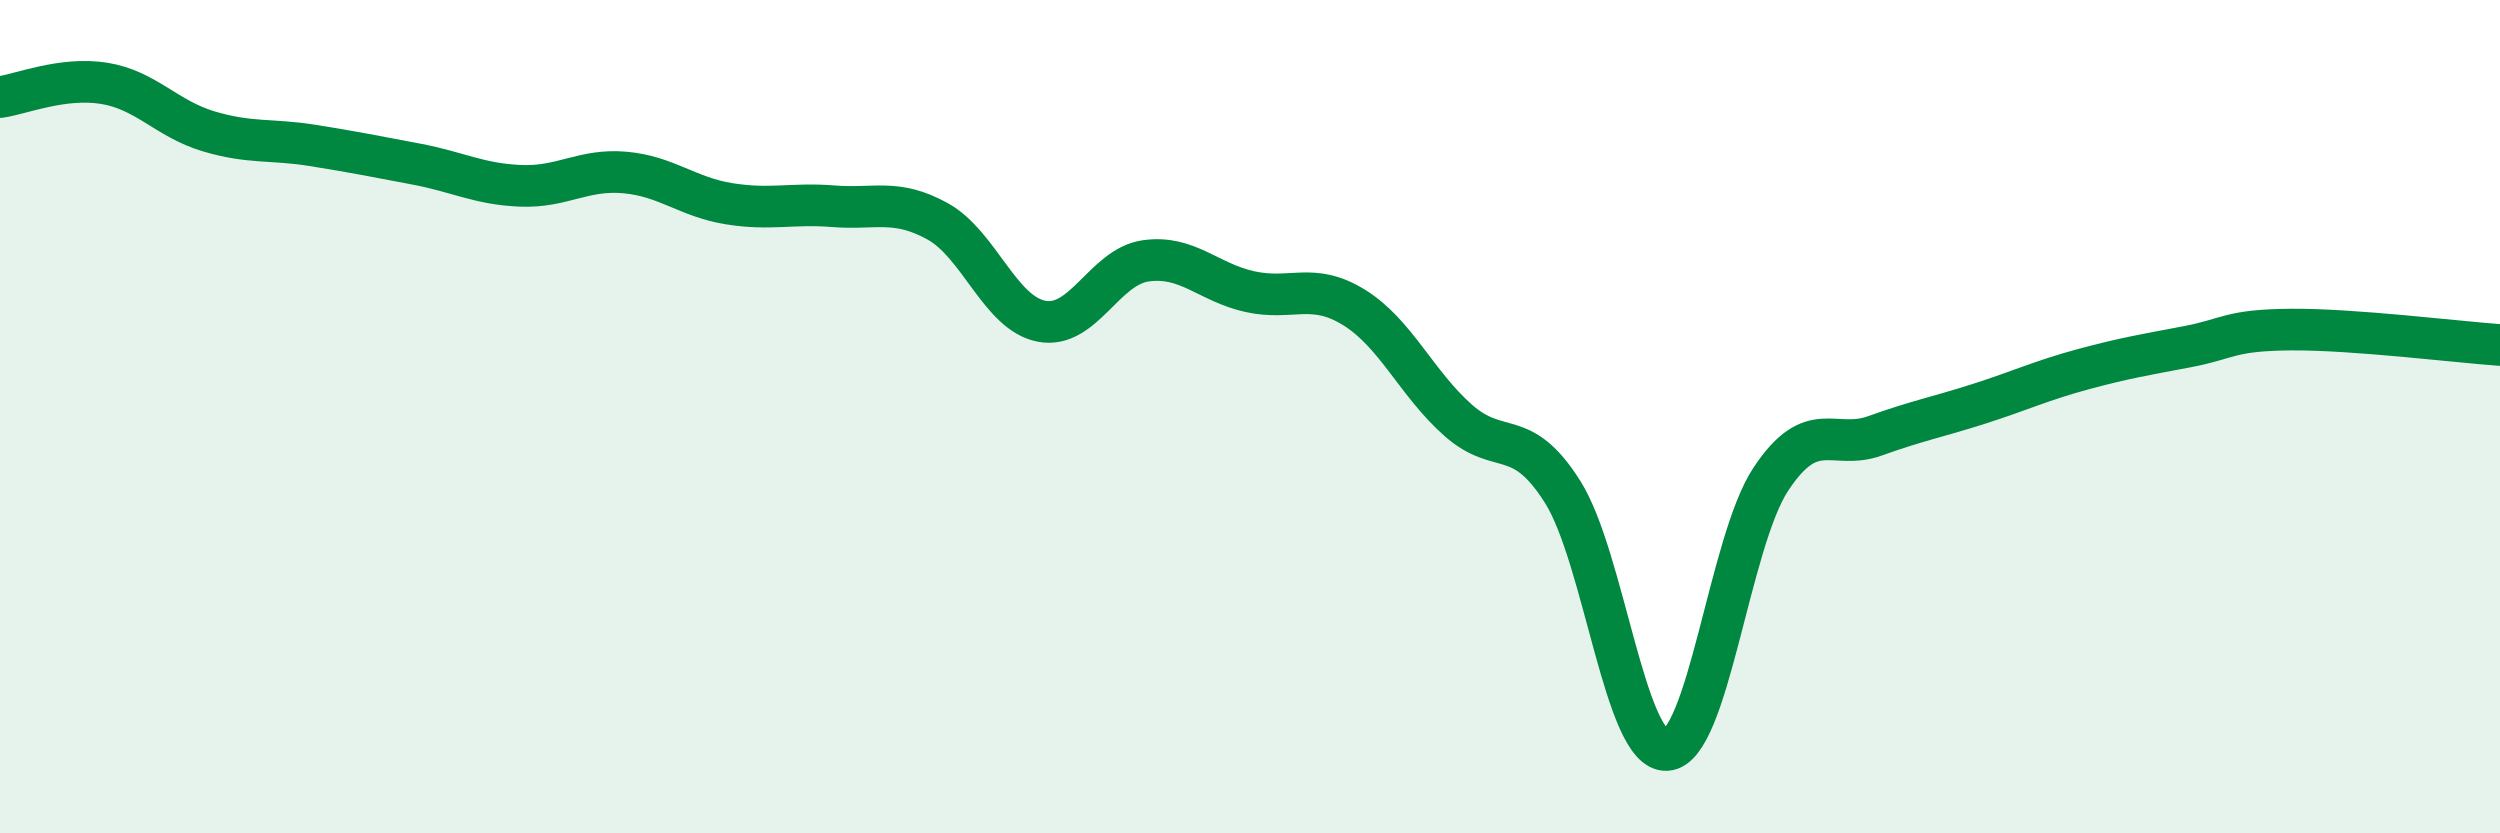 
    <svg width="60" height="20" viewBox="0 0 60 20" xmlns="http://www.w3.org/2000/svg">
      <path
        d="M 0,2.33 C 0.5,2.26 1.5,1.84 2.5,2 C 3.5,2.16 4,2.85 5,3.15 C 6,3.45 6.5,3.33 7.5,3.49 C 8.5,3.65 9,3.75 10,3.94 C 11,4.13 11.5,4.42 12.5,4.46 C 13.5,4.5 14,4.05 15,4.14 C 16,4.23 16.5,4.73 17.5,4.89 C 18.5,5.05 19,4.87 20,4.95 C 21,5.03 21.5,4.76 22.5,5.31 C 23.5,5.86 24,7.52 25,7.71 C 26,7.9 26.5,6.4 27.5,6.26 C 28.5,6.12 29,6.78 30,7 C 31,7.22 31.5,6.76 32.5,7.38 C 33.5,8 34,9.21 35,10.09 C 36,10.97 36.5,10.22 37.5,11.8 C 38.5,13.38 39,18.06 40,18 C 41,17.94 41.5,13.01 42.5,11.5 C 43.5,9.99 44,10.82 45,10.46 C 46,10.1 46.5,10.01 47.5,9.69 C 48.5,9.37 49,9.13 50,8.86 C 51,8.59 51.5,8.51 52.5,8.32 C 53.5,8.13 53.5,7.92 55,7.91 C 56.5,7.9 59,8.21 60,8.28L60 20L0 20Z"
        fill="#008740"
        opacity="0.1"
        stroke-linecap="round"
        stroke-linejoin="round"
      />
      <path
        d="M 0,2.33 C 0.5,2.26 1.5,1.84 2.5,2 C 3.5,2.16 4,2.85 5,3.15 C 6,3.45 6.5,3.33 7.5,3.49 C 8.5,3.65 9,3.75 10,3.94 C 11,4.13 11.5,4.42 12.5,4.46 C 13.5,4.5 14,4.05 15,4.14 C 16,4.23 16.5,4.73 17.5,4.89 C 18.5,5.05 19,4.87 20,4.95 C 21,5.03 21.5,4.76 22.5,5.31 C 23.5,5.86 24,7.52 25,7.71 C 26,7.9 26.5,6.4 27.5,6.26 C 28.5,6.12 29,6.78 30,7 C 31,7.22 31.5,6.76 32.5,7.38 C 33.5,8 34,9.21 35,10.09 C 36,10.97 36.5,10.22 37.5,11.8 C 38.5,13.38 39,18.06 40,18 C 41,17.94 41.5,13.01 42.5,11.5 C 43.5,9.99 44,10.82 45,10.46 C 46,10.1 46.5,10.01 47.5,9.69 C 48.5,9.37 49,9.13 50,8.86 C 51,8.59 51.5,8.51 52.5,8.32 C 53.5,8.13 53.5,7.92 55,7.91 C 56.5,7.9 59,8.21 60,8.28"
        stroke="#008740"
        stroke-width="1"
        fill="none"
        stroke-linecap="round"
        stroke-linejoin="round"
      />
    </svg>
  